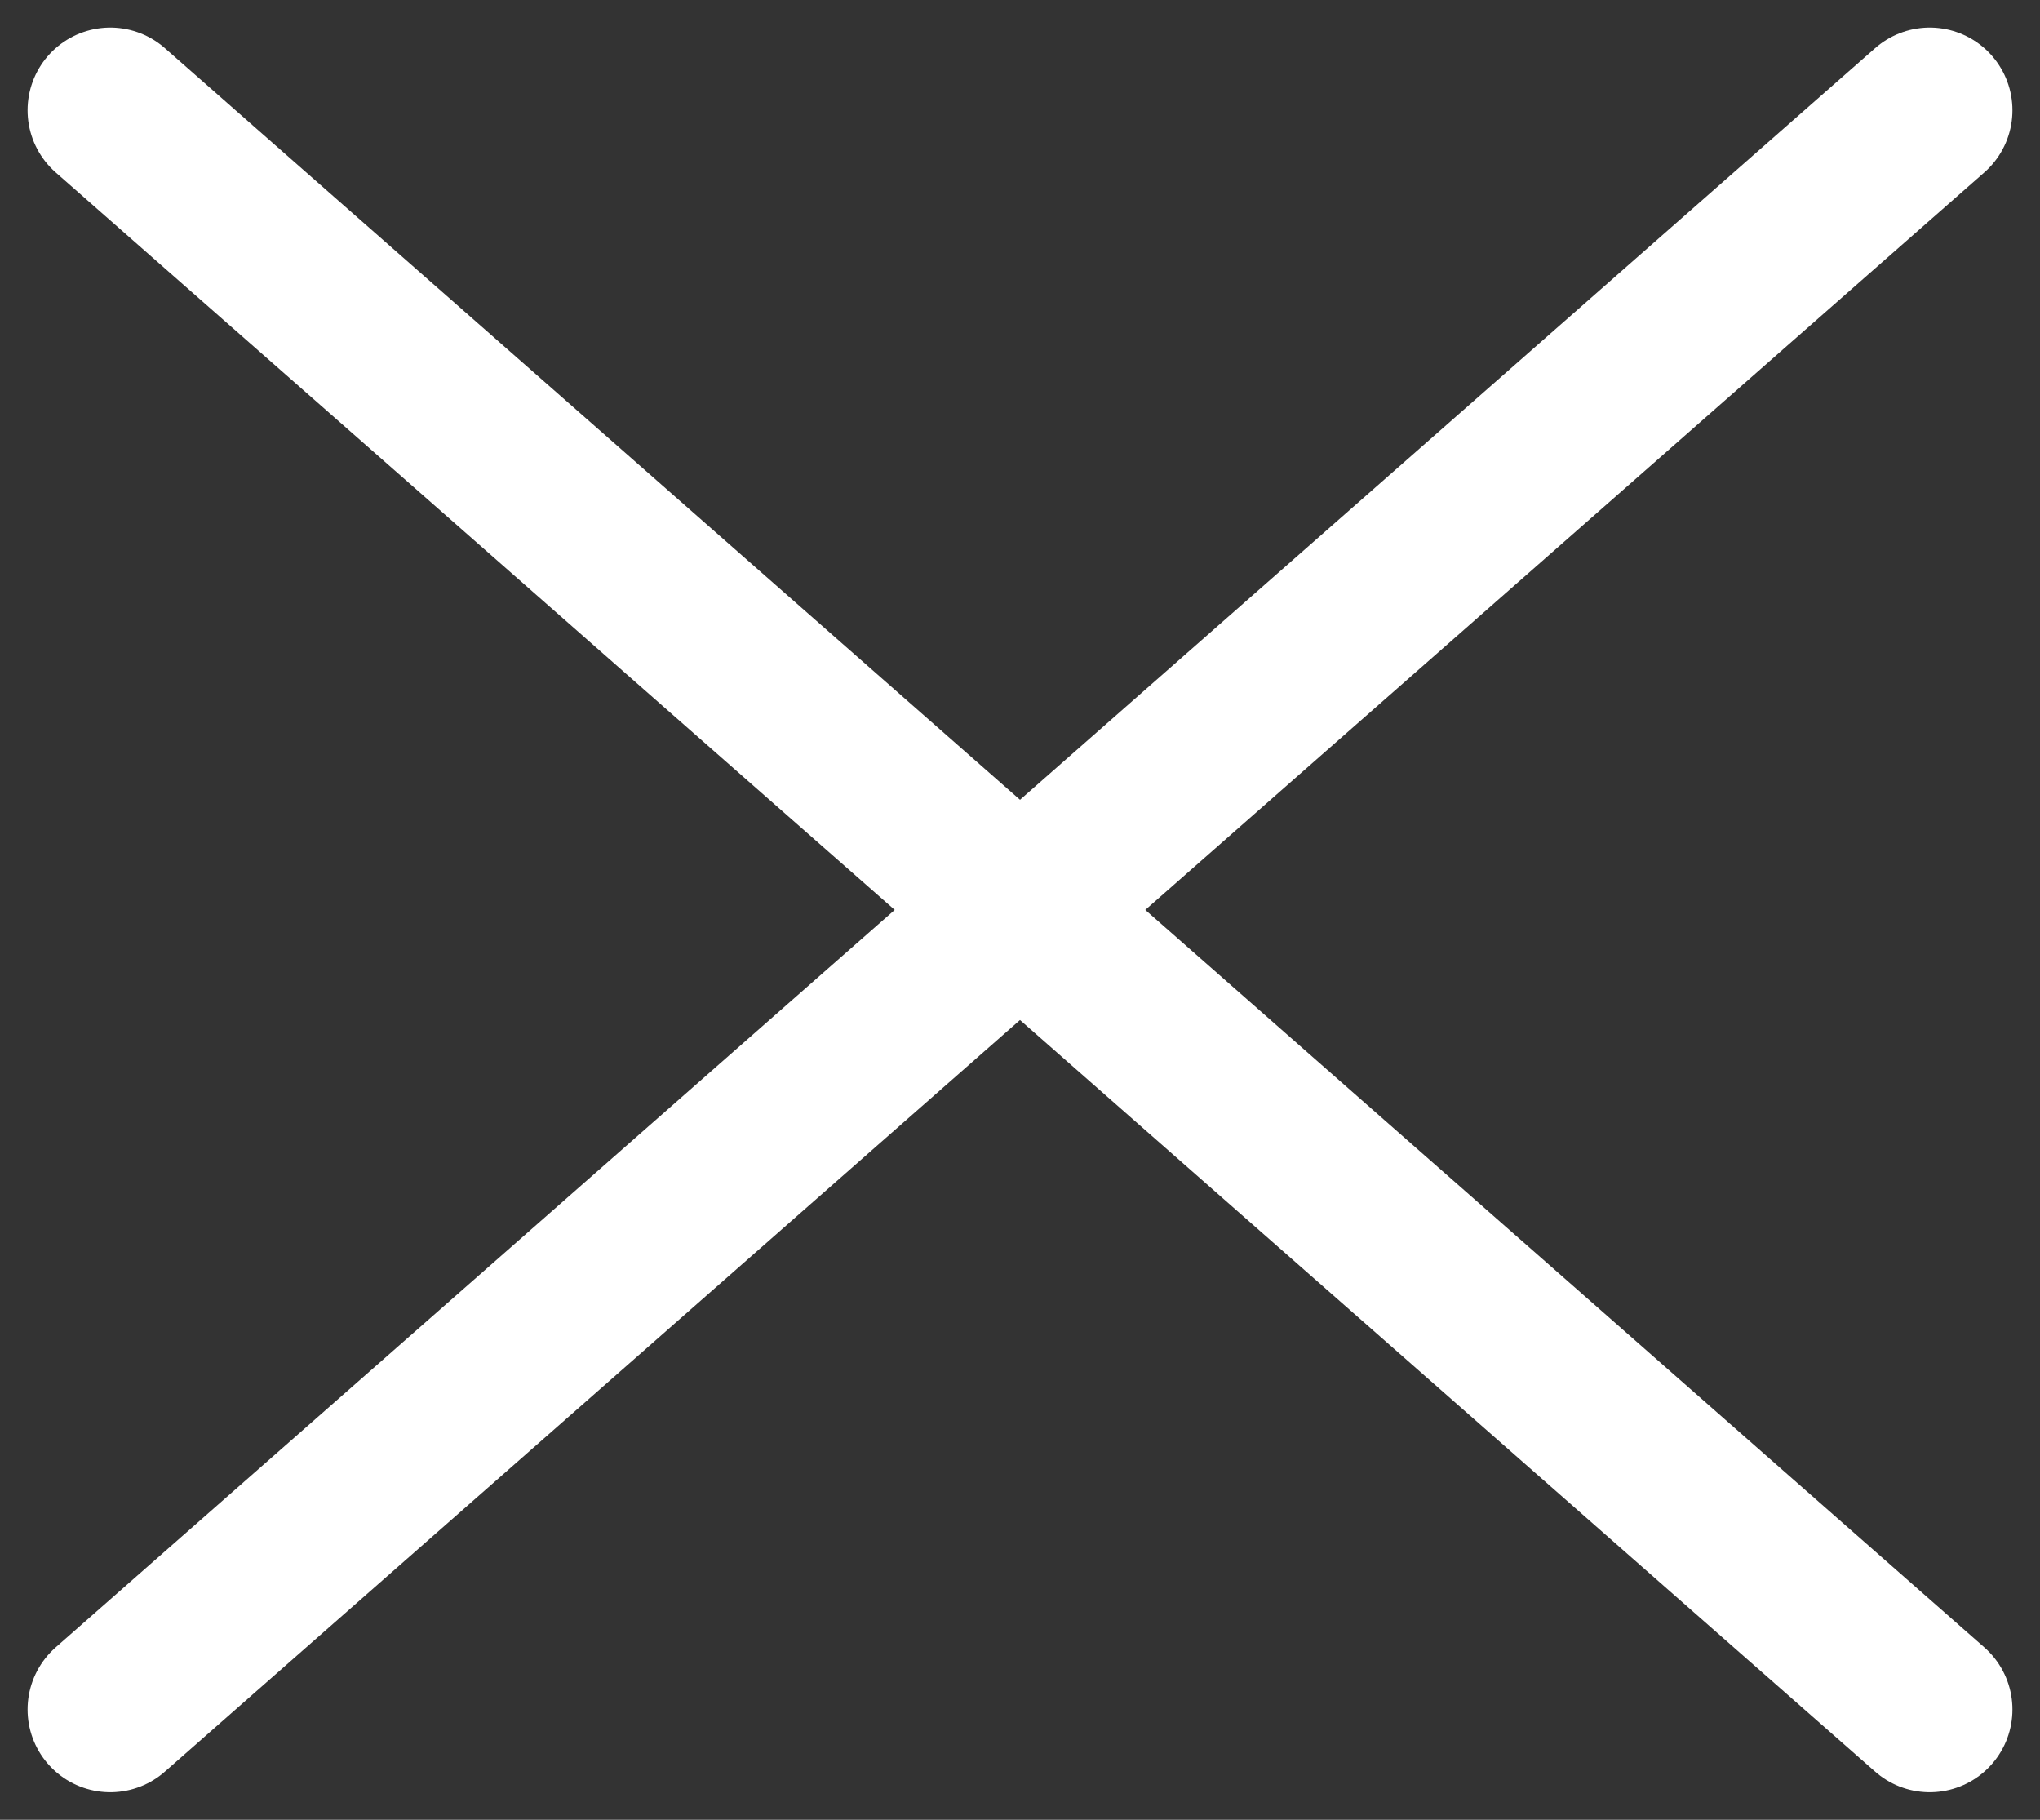 <svg width="37" height="33" viewBox="0 0 37 33" fill="none" xmlns="http://www.w3.org/2000/svg">
<rect x="0" y="0" width="37" height="33" fill="#333333" stroke="none"/>
<path d="M2 2L35 31" stroke="white" stroke-width="3" stroke-linecap="round"/>
<path d="M35 2L2 31" stroke="white" stroke-width="3" stroke-linecap="round"/>
</svg>
